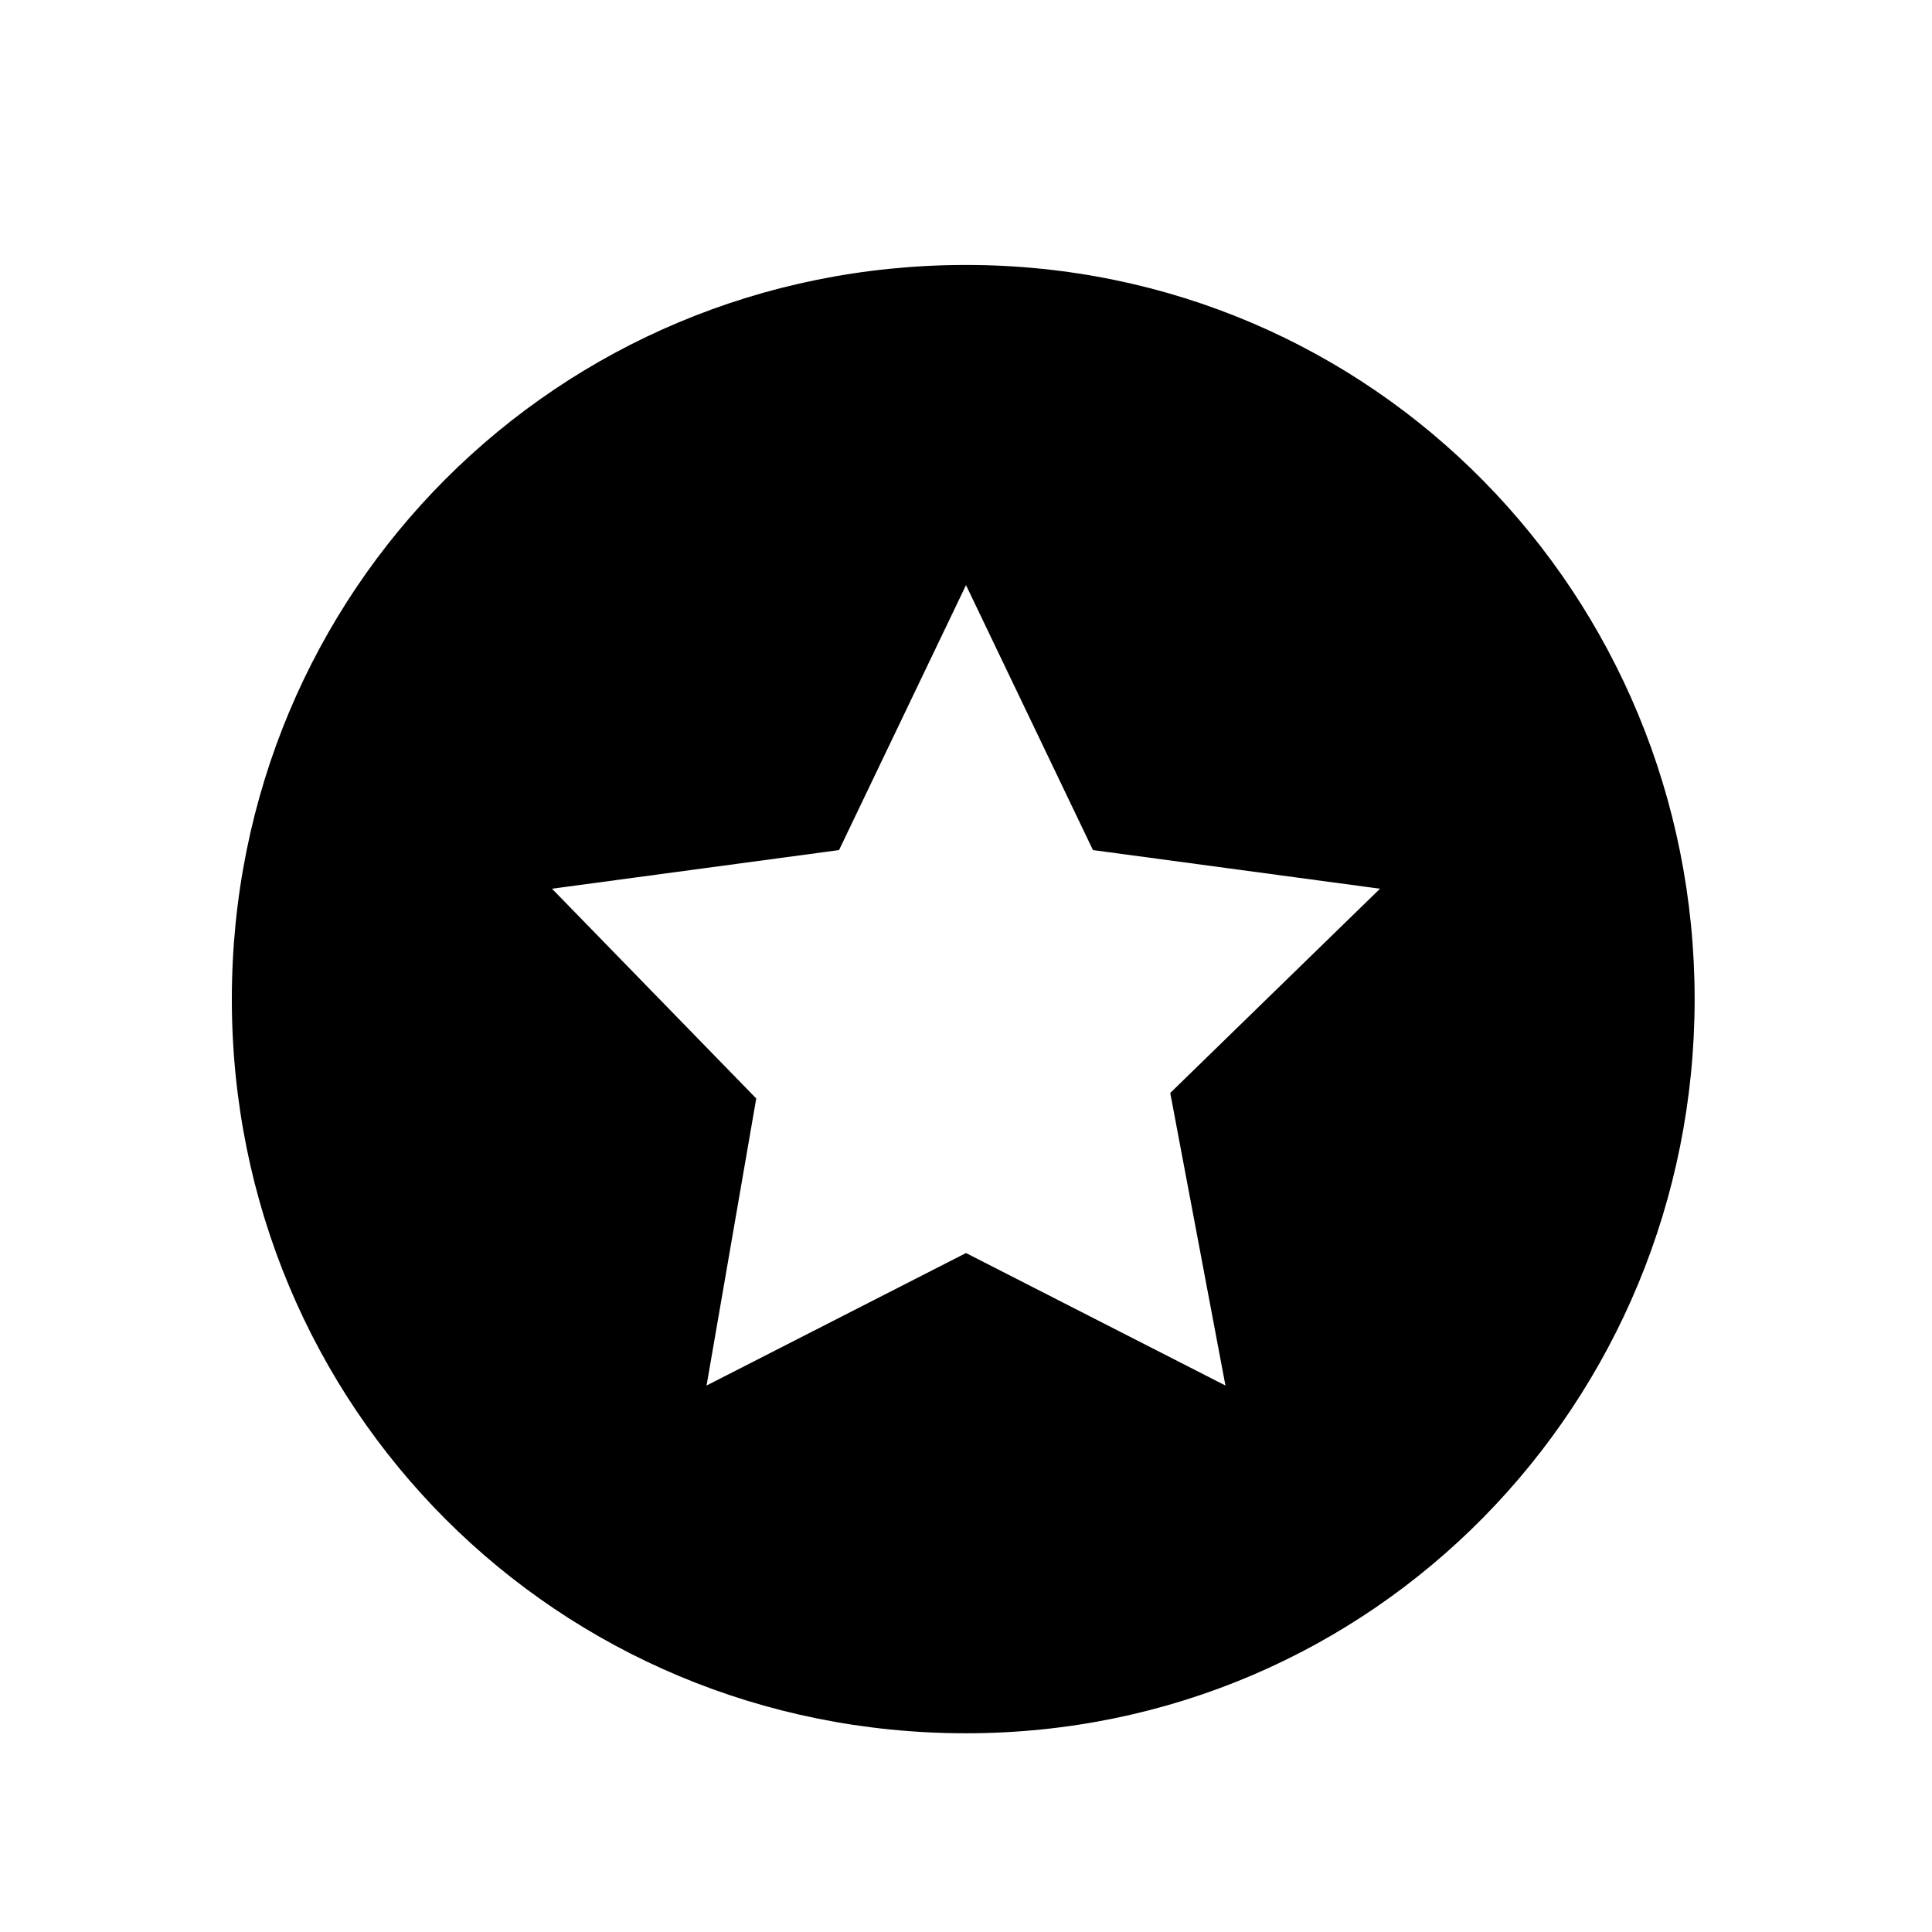 <svg xmlns="http://www.w3.org/2000/svg" viewBox="0 0 35 35"><path class="st0" d="M17.5 4.8c-7.4 0-13.3 5.9-13.3 13.3s5.9 13.3 13.3 13.3 13.2-6 13.2-13.3S24.9 4.8 17.5 4.8zM22.2 25.1l-4.7-2.4 -4.7 2.4 0.9-5.2L10 16.1l5.2-0.7 2.3-4.8 2.3 4.8 5.2 0.7 -3.8 3.7L22.2 25.1z"/></svg>